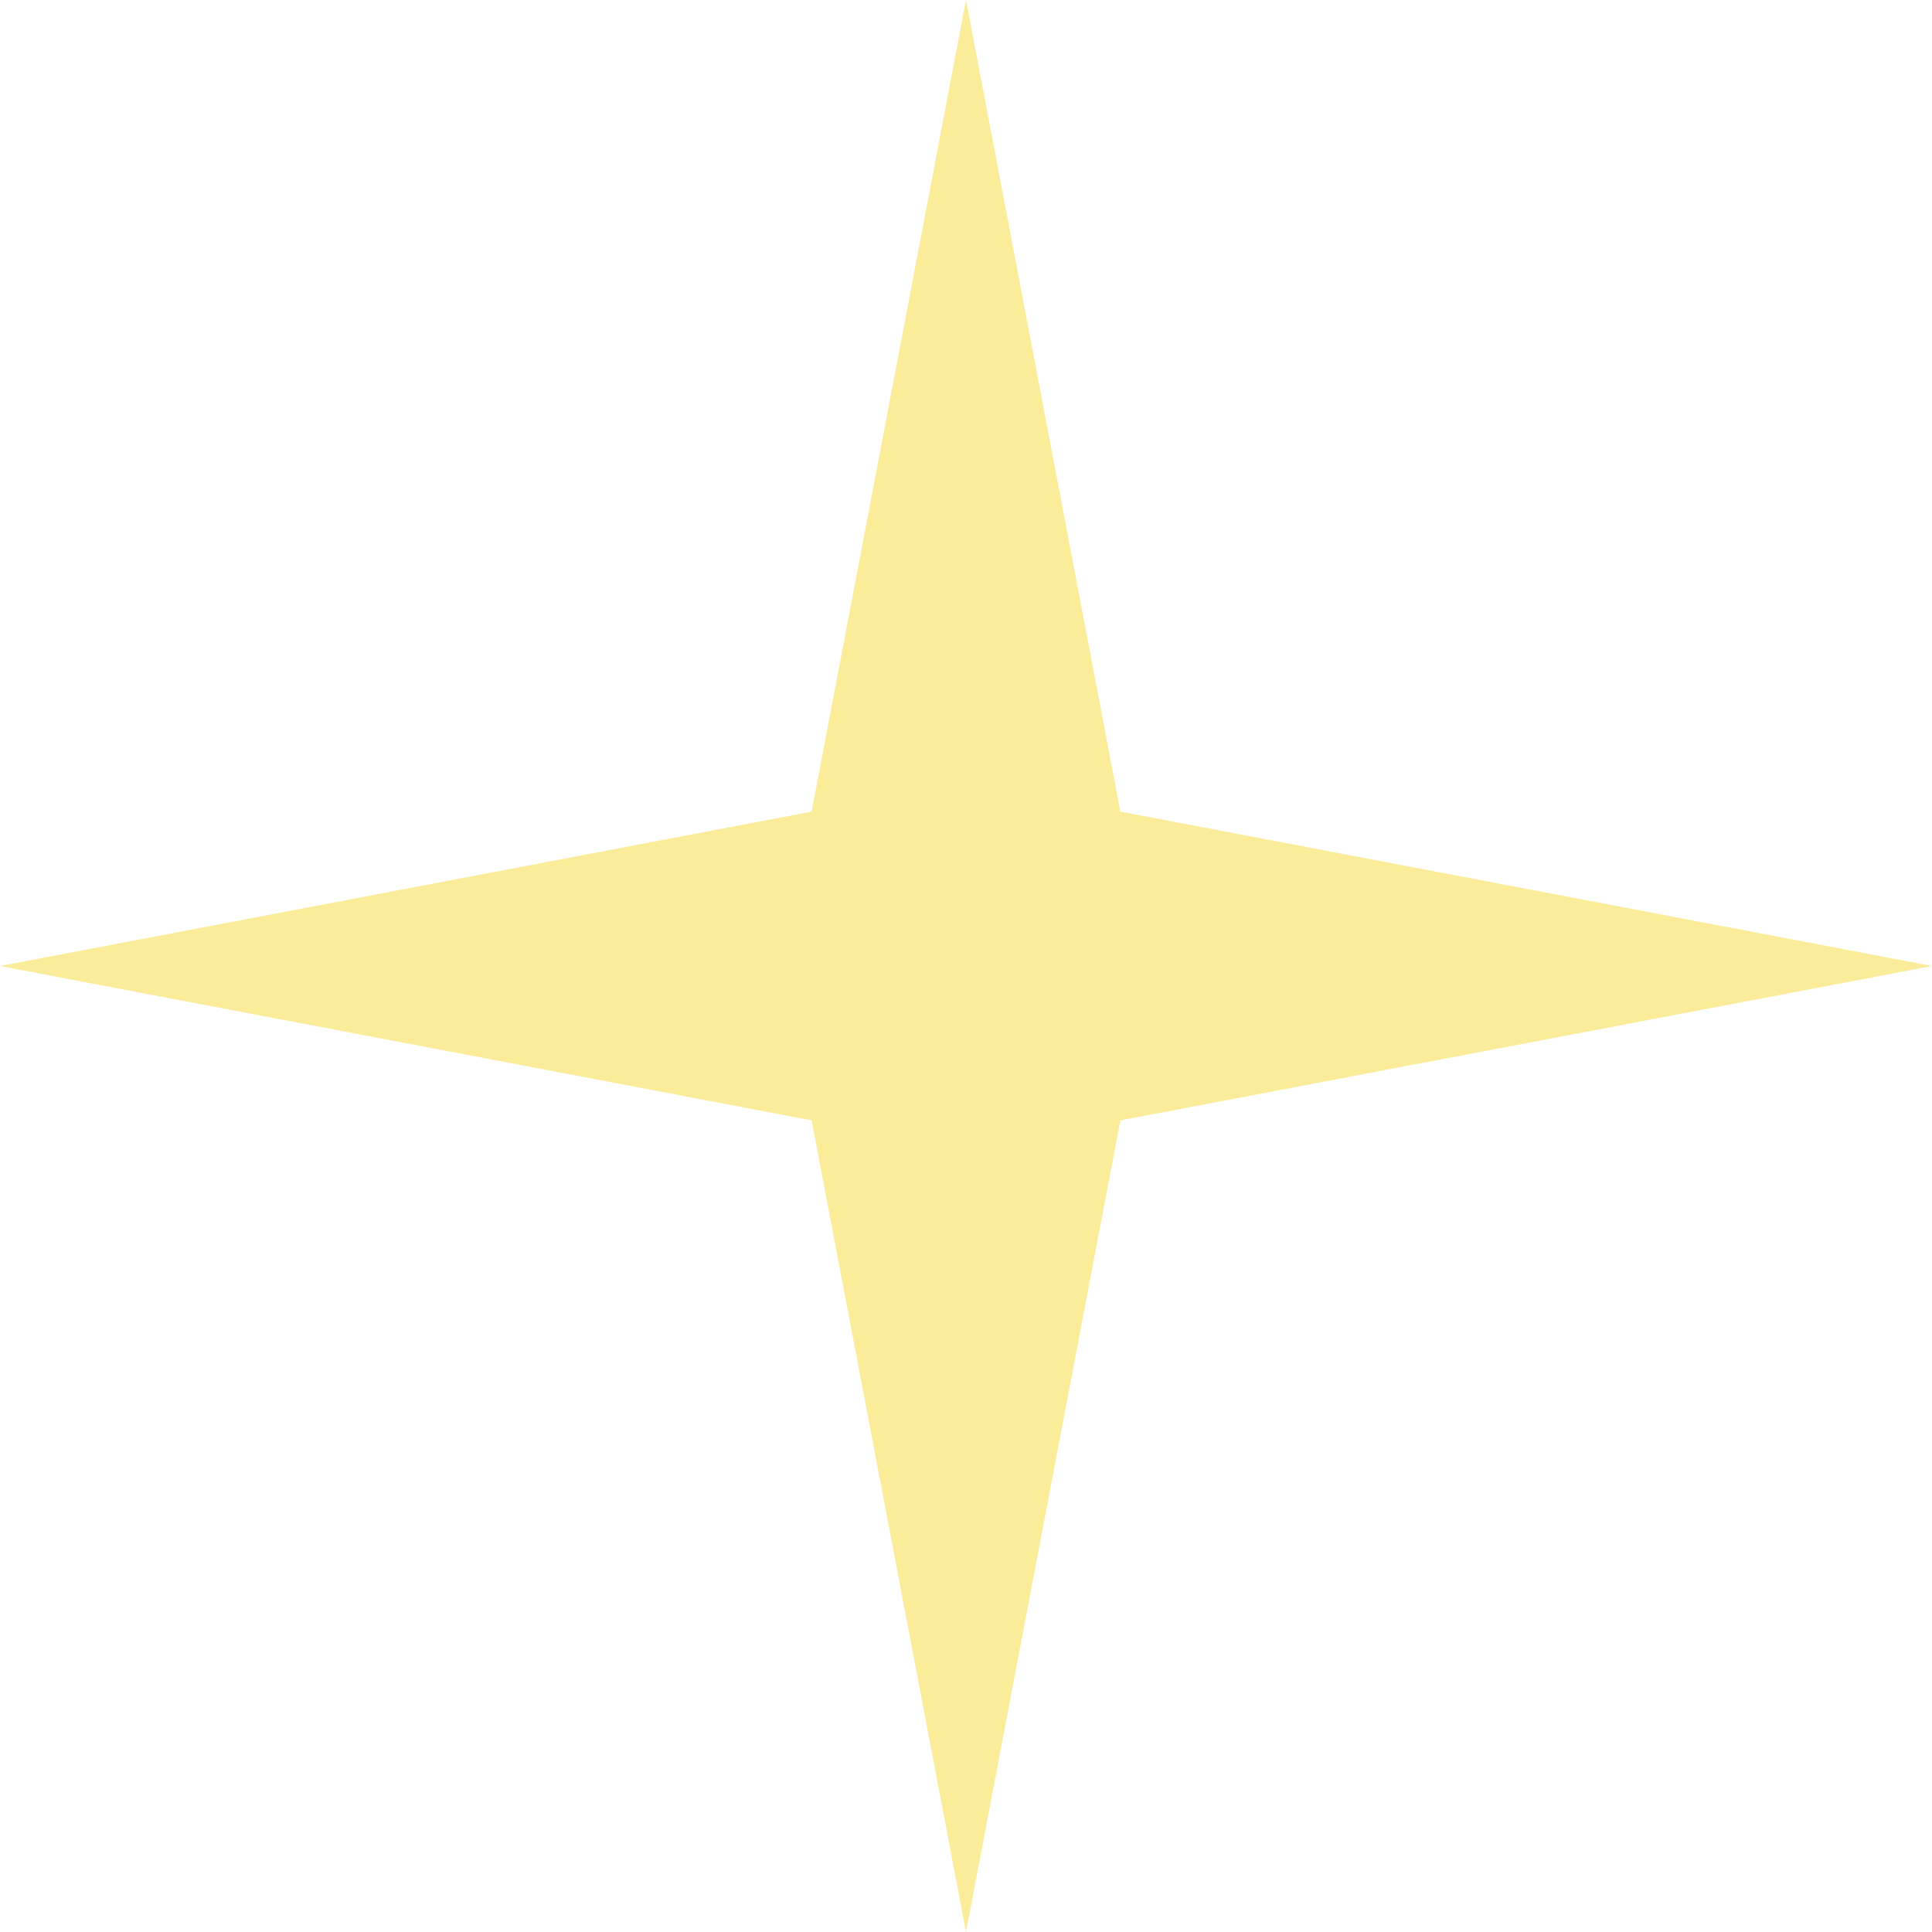 <?xml version="1.0" encoding="UTF-8"?> <svg xmlns="http://www.w3.org/2000/svg" width="172" height="172" viewBox="0 0 172 172" fill="none"> <path d="M86 0L99.743 72.257L172 86L99.743 99.743L86 172L72.257 99.743L0 86L72.257 72.257L86 0Z" fill="#F6CF00" fill-opacity="0.4"></path> </svg> 